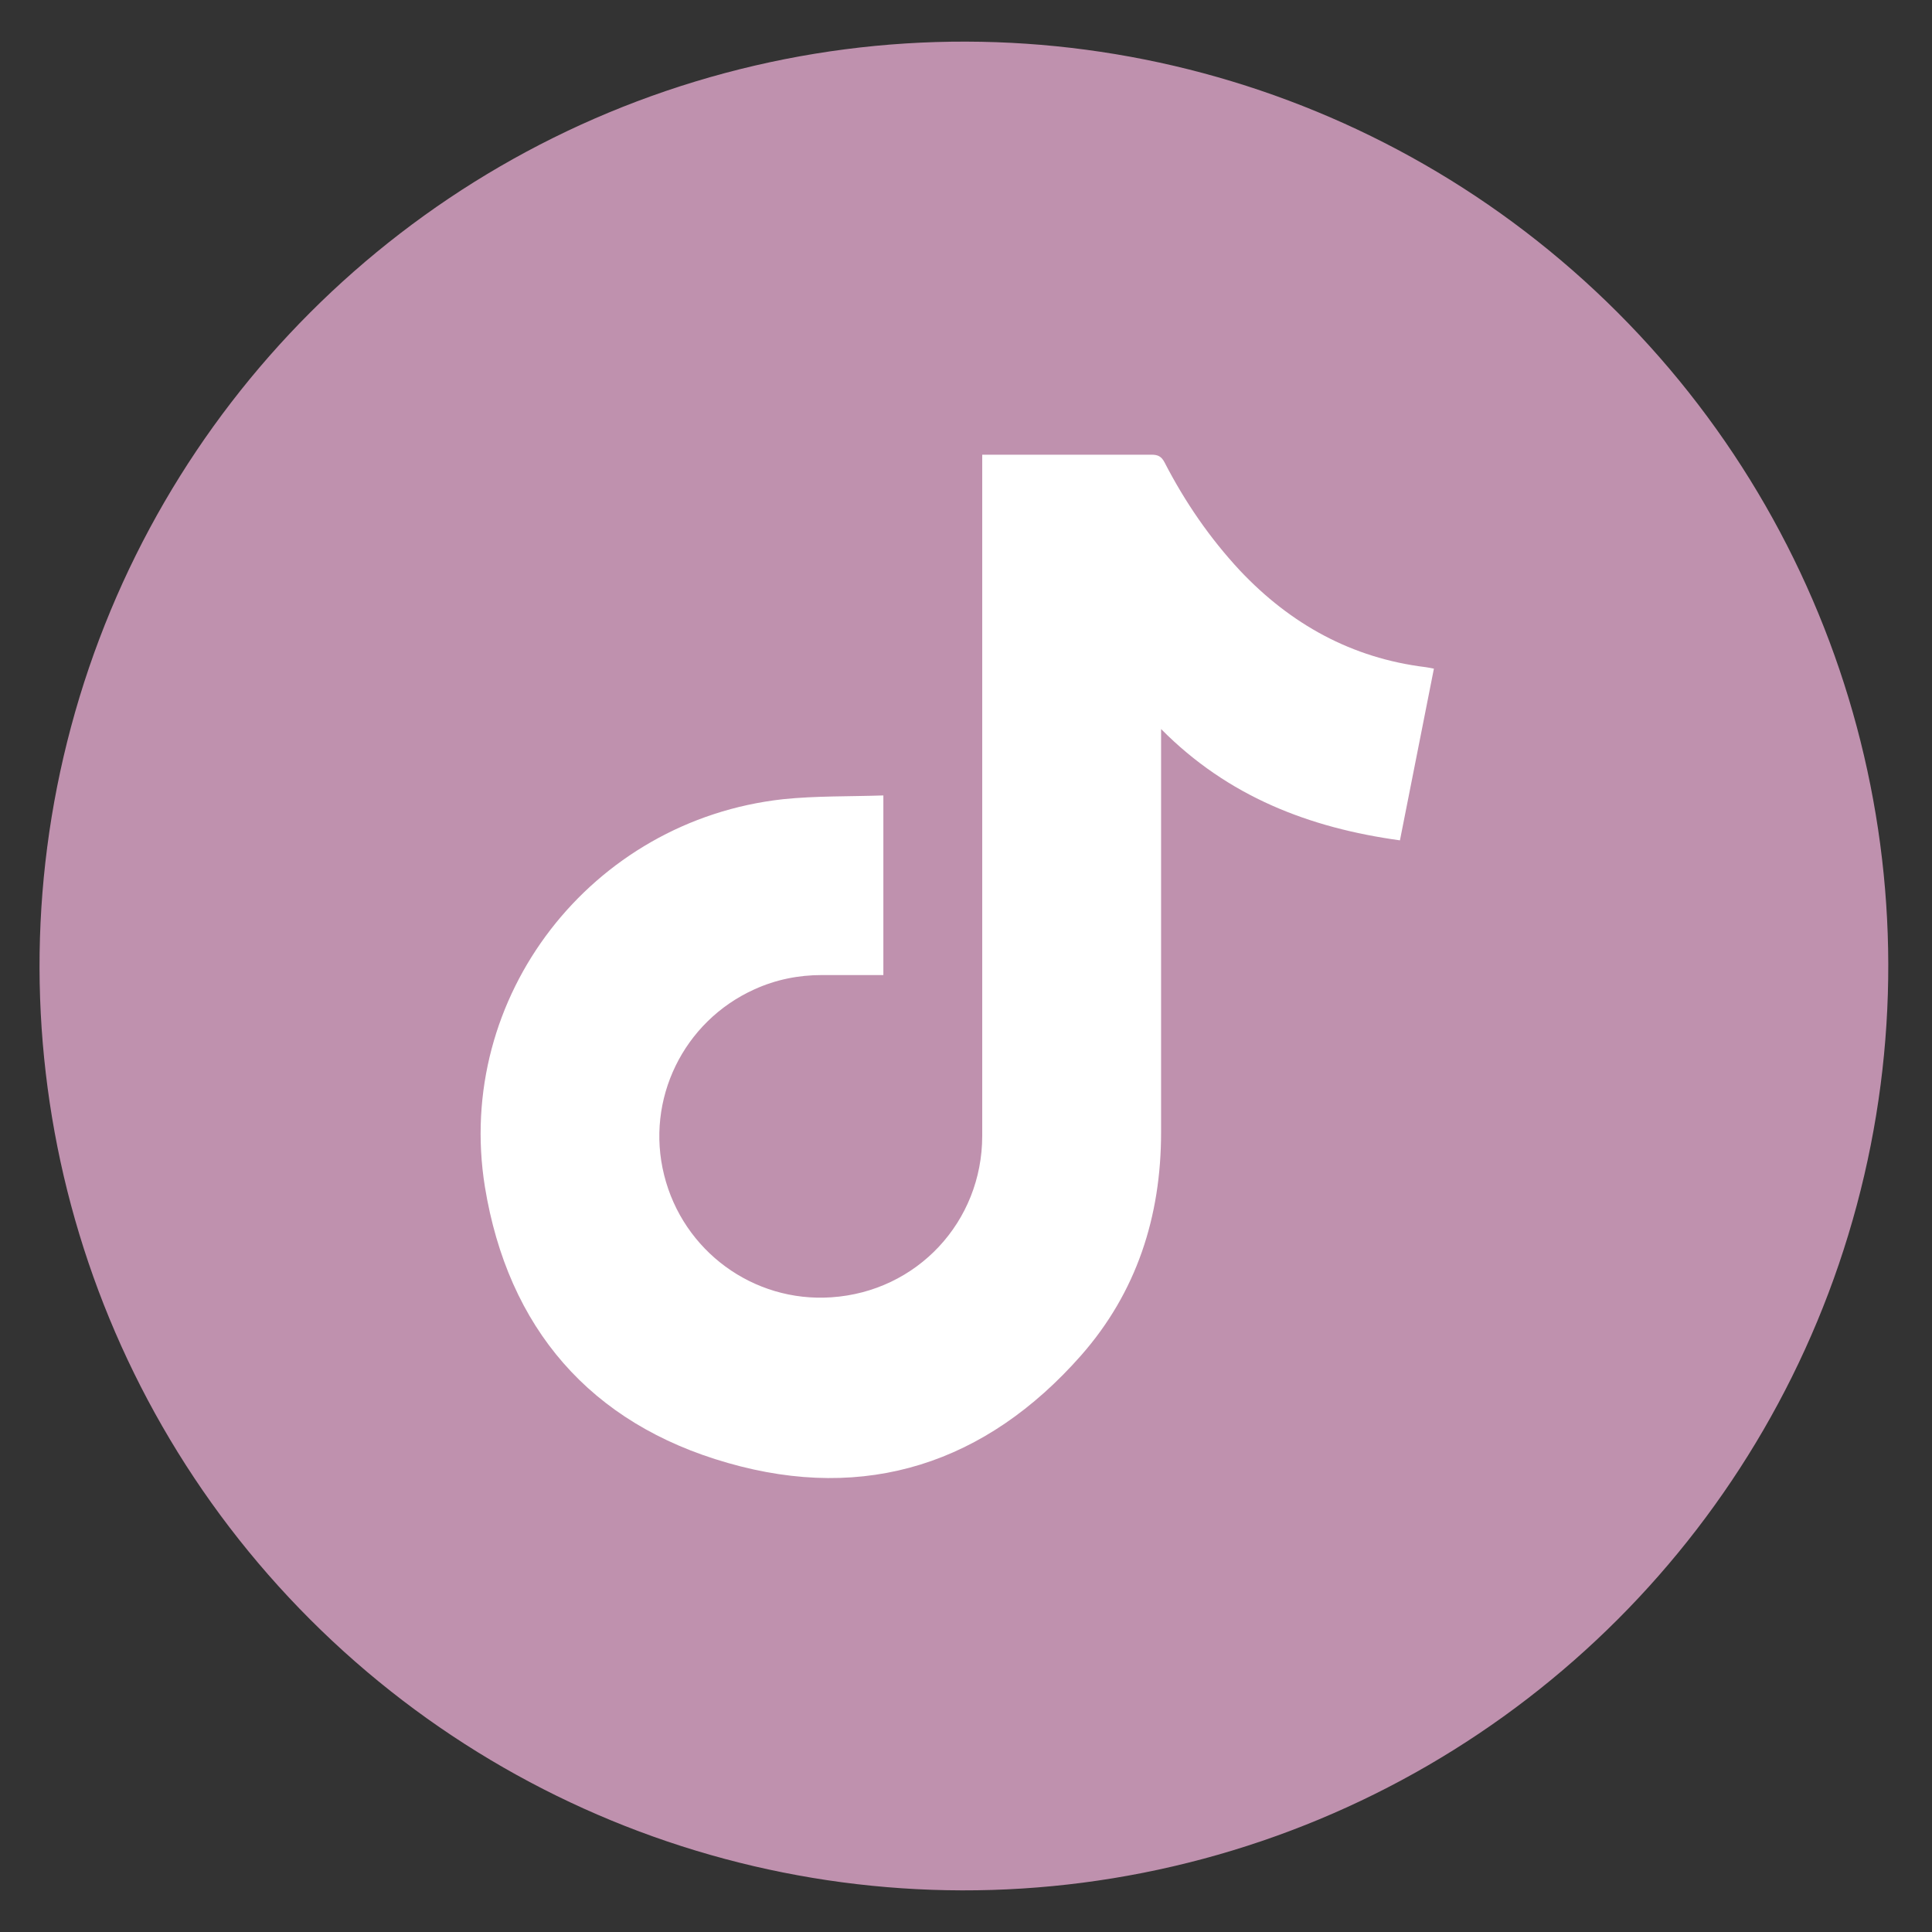 <?xml version="1.0" encoding="utf-8"?>
<!-- Generator: Adobe Illustrator 27.7.0, SVG Export Plug-In . SVG Version: 6.00 Build 0)  -->
<svg version="1.1" id="color" xmlns="http://www.w3.org/2000/svg" xmlns:xlink="http://www.w3.org/1999/xlink" x="0px" y="0px"
	 viewBox="0 0 512 512" style="enable-background:new 0 0 512 512;" xml:space="preserve">
<rect x="0" y="0" width="512" height="512" fill="#333333" stroke="none"/>
<style type="text/css">
	.st0{fill:#bf91ae;}
	.st1{fill:#FFFFFF;}
</style>
<ellipse transform="matrix(0.707 -0.707 0.707 0.707 -106.185 255.646)" class="st0" cx="255.5" cy="256" rx="245" ry="245"/>
<g>
	<path class="st1" d="M307.7,193.2v3.3c0,34.5,0,69,0,103.6c0,22.3-6.5,42.4-21.2,59.1c-25.2,28.6-57,39-93.6,28.5
		c-36.5-10.4-58.3-35.8-64.4-73.2c-8.1-50.4,28.2-97.1,79-102.7c8.7-0.9,17.6-0.7,26.6-1v47.6c-5.5,0-10.9,0-16.3,0
		c-6.2,0-12.2,1.2-17.9,3.8c-18.8,8.5-28.9,29.2-23.9,49.2c5,20.1,23.6,33.8,44.3,32.4c22.7-1.5,40-20,40-42.8V120.5h2.4
		c14.2,0,28.4,0,42.5,0c1.7,0,2.6,0.5,3.4,2c5.4,10.5,12,20.1,20,28.7c13.4,14.2,29.6,23.2,49.2,25.6c0.6,0.1,1.3,0.2,2.2,0.4
		c-3,15.2-6,30.3-9,45.5C347,219.4,325.4,211.1,307.7,193.2z"/>
</g>
</svg>
